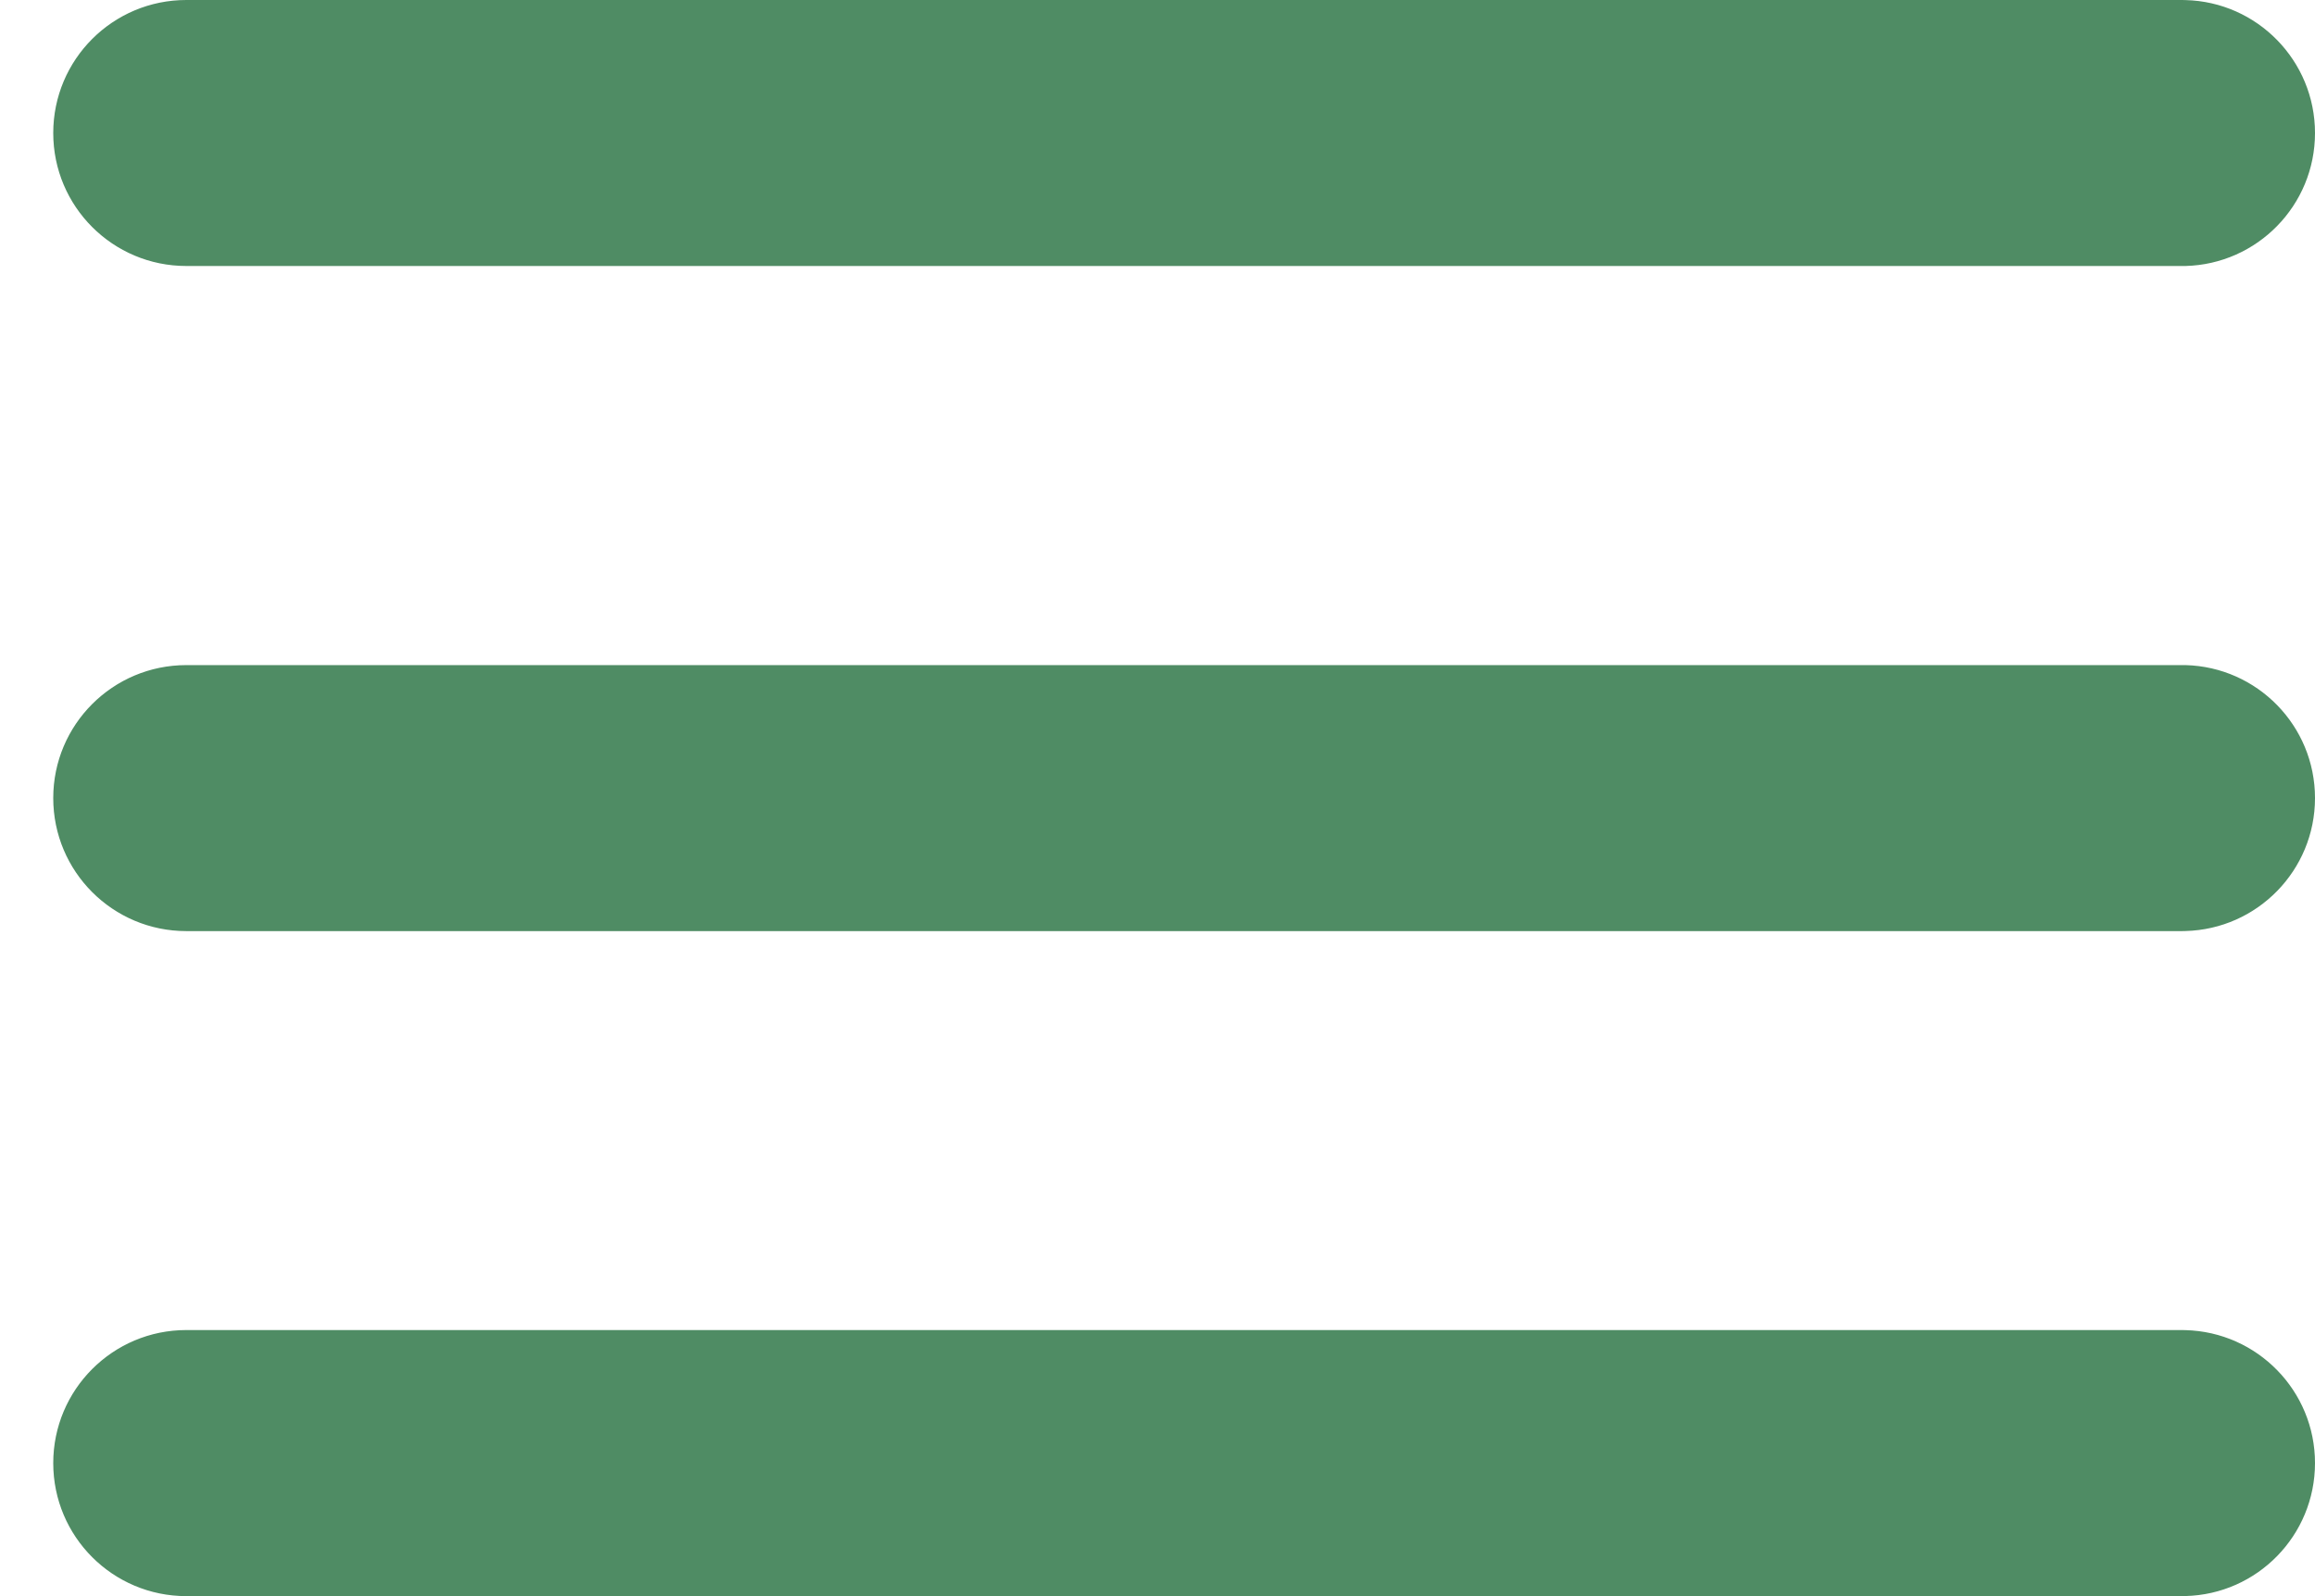 <?xml version="1.0" encoding="UTF-8"?> <svg xmlns="http://www.w3.org/2000/svg" width="29" height="20" viewBox="0 0 29 20" fill="none"><g clip-path="url(#clip0_6291_75)"><path d="M27.334 8.334L27.377 8.334C28.277 8.357 29 9.094 29 10C29 10.906 28.277 11.643 27.377 11.666L27.334 11.667H2.334C1.413 11.667 0.667 10.921 0.667 10C0.667 9.08 1.413 8.334 2.334 8.334H27.334Z" fill="#4F8C64"></path><path d="M27.334 16.666L27.377 16.667C28.277 16.69 29 17.427 29 18.333C29 19.239 28.277 19.977 27.377 19.999L27.334 20H2.334C1.413 20 0.667 19.254 0.667 18.333C0.667 17.413 1.413 16.666 2.334 16.666H27.334Z" fill="#4F8C64"></path><path d="M27.334 0L27.377 0.001C28.277 0.023 29 0.761 29 1.667C29 2.573 28.277 3.31 27.377 3.333L27.334 3.333H2.334C1.413 3.333 0.667 2.587 0.667 1.667C0.667 0.746 1.413 0 2.334 0H27.334Z" fill="#4F8C64"></path></g><defs><clipPath id="clip0_6291_75"><rect width="29" height="20" fill="white"></rect></clipPath></defs></svg> 